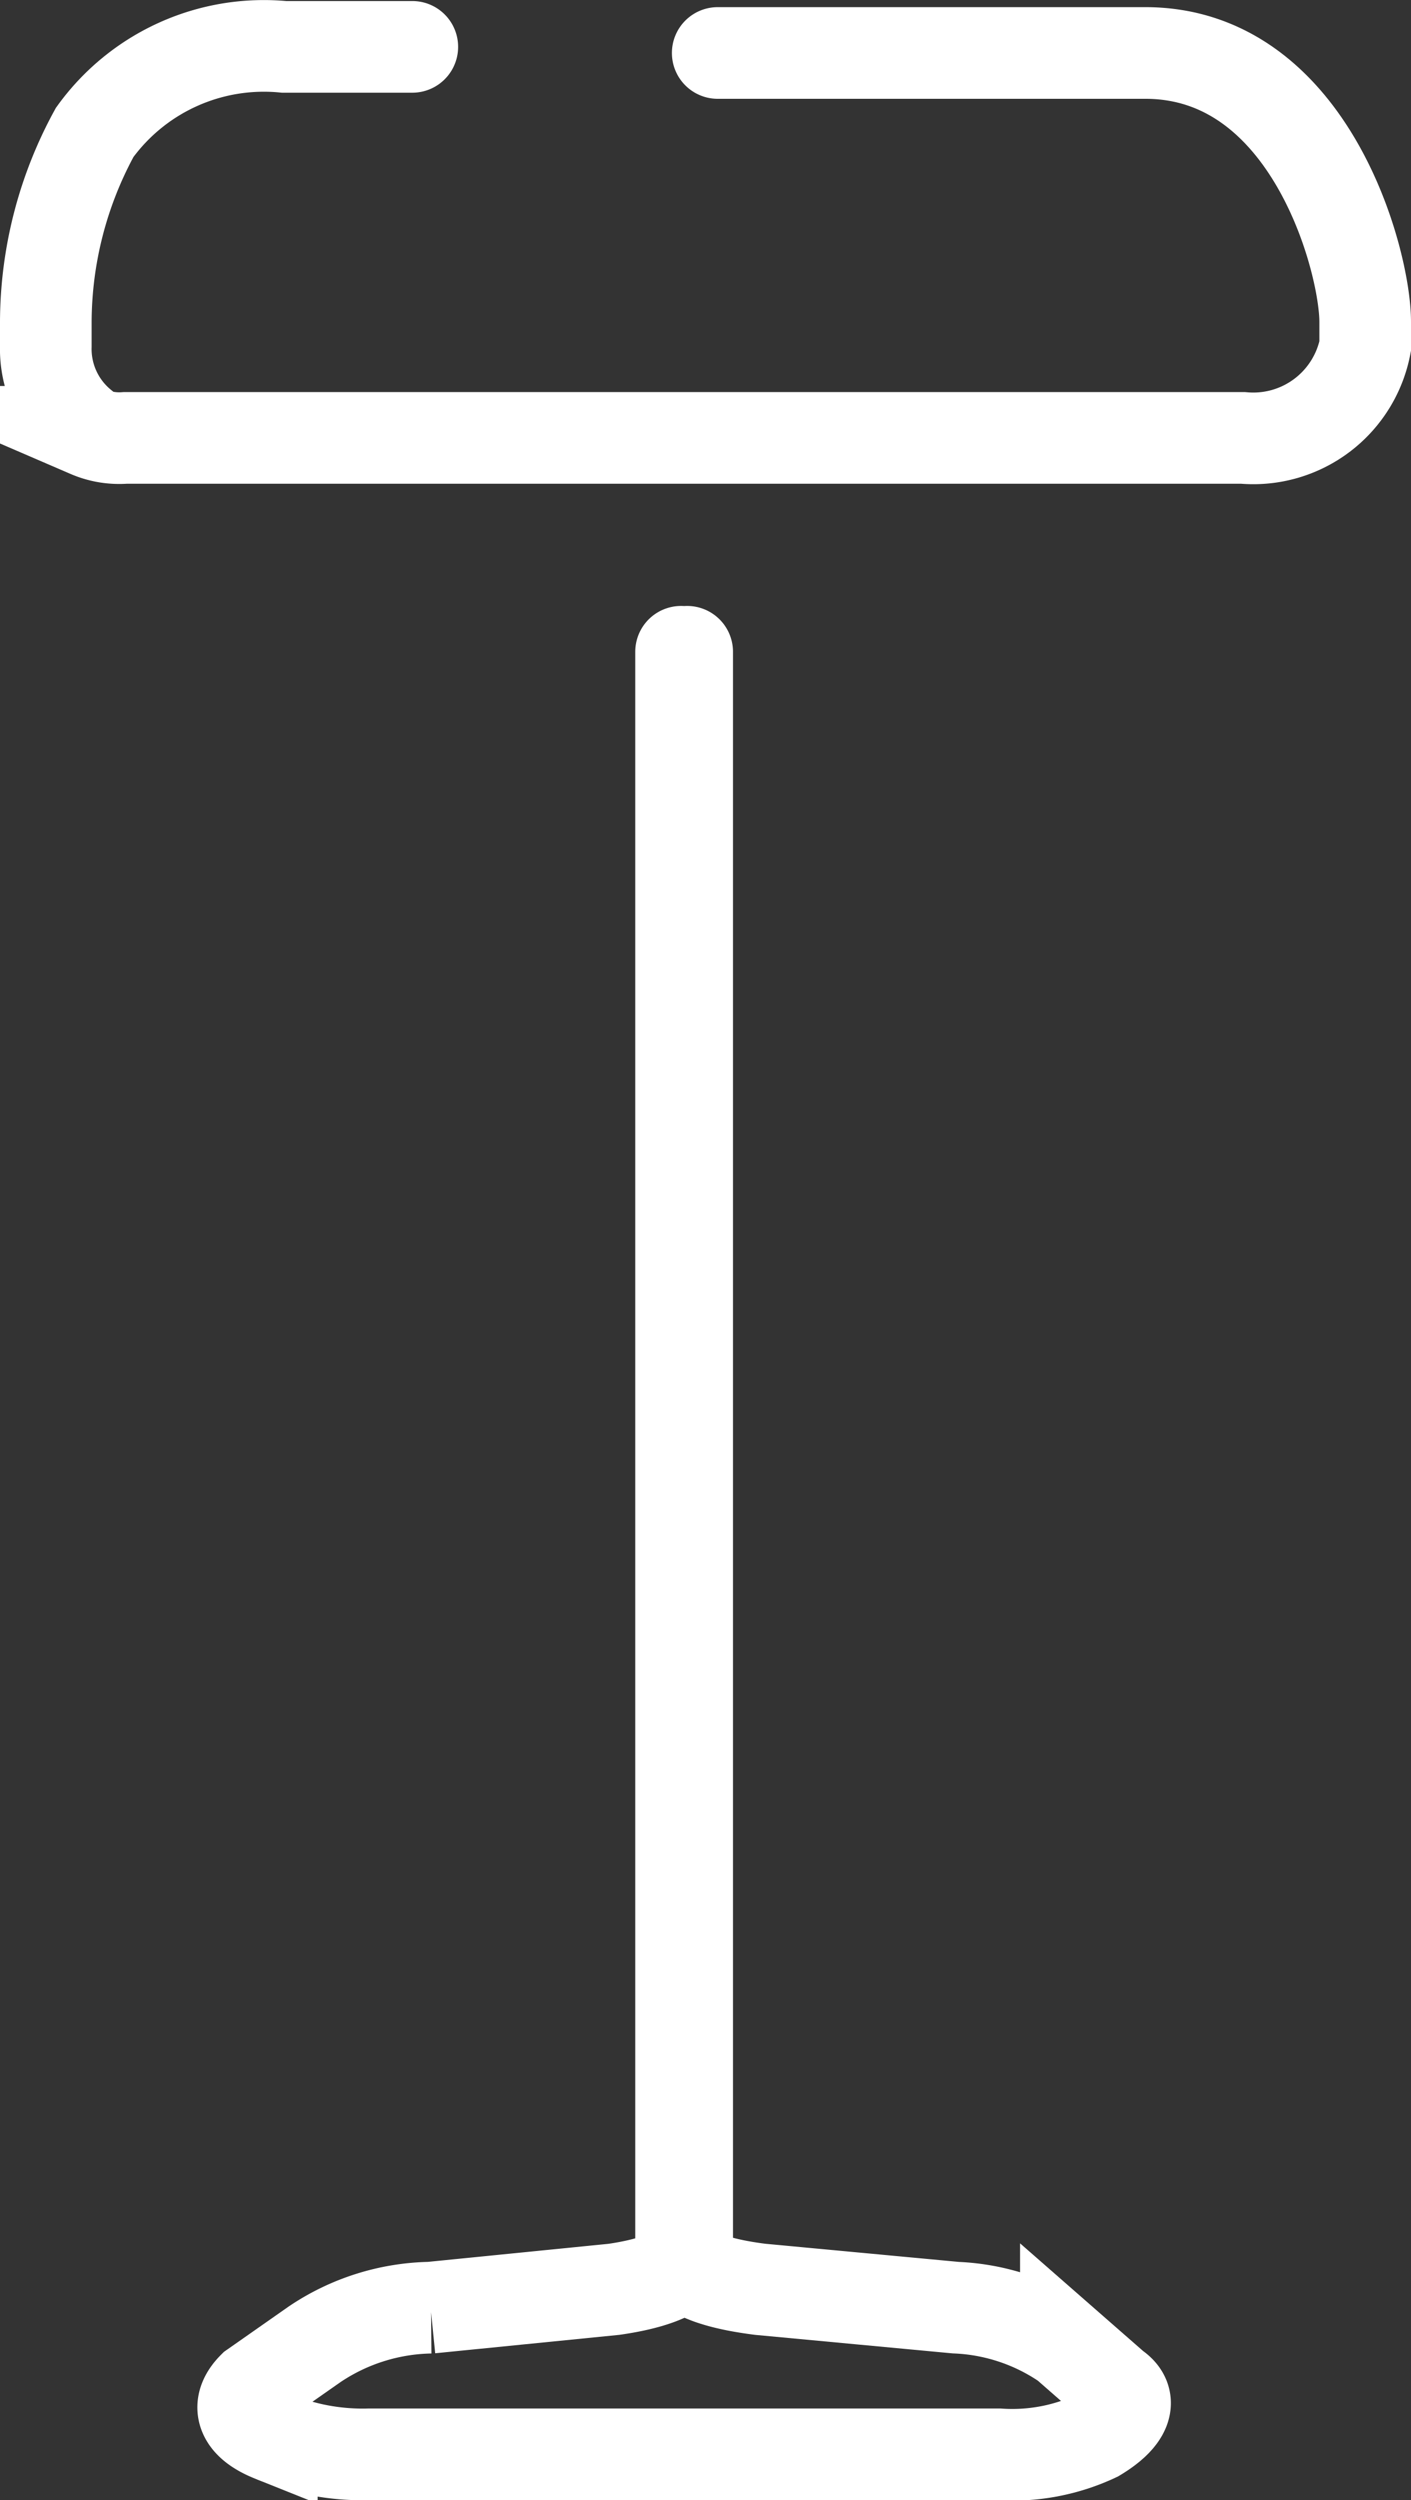 <svg xmlns="http://www.w3.org/2000/svg" width="23.1" height="40.917" viewBox="0 0 23.1 40.917">
  <rect x="0" y="0" width="23.1" height="40.917" fill="#333333" stroke="none"/>
  <g id="bar" transform="translate(-22.65 -0.933)">
    <path id="Tracé_311" d="M29.4,1.7H27.3a3.418,3.418,0,0,0-3.1,1.4,6.5,6.5,0,0,0-.8,3.1v.4A1.612,1.612,0,0,0,24,7.9l.1.1a1.268,1.268,0,0,0,.6.1H43a1.867,1.867,0,0,0,2-1.5V6.2c0-1-.9-4.4-3.6-4.4h-7" fill="none" stroke="#fff" stroke-linecap="round" stroke-miterlimit="10" stroke-width="1.5"/>
    <path id="Tracé_312" d="M33.9,11.6V37.8c0,.3-.5.5-1.2.6l-3,.3a3.506,3.506,0,0,0-1.9.6l-1,.7c-.3.3-.2.6.3.8h0a3.808,3.808,0,0,0,1.6.3H39a3.233,3.233,0,0,0,1.6-.3h0c.5-.3.6-.6.3-.8l-.8-.7a3.427,3.427,0,0,0-1.8-.6l-3.2-.3c-.8-.1-1.3-.3-1.3-.6V11.6" fill="none" stroke="#fff" stroke-linecap="round" stroke-miterlimit="10" stroke-width="1.5"/>
  </g>
</svg>
